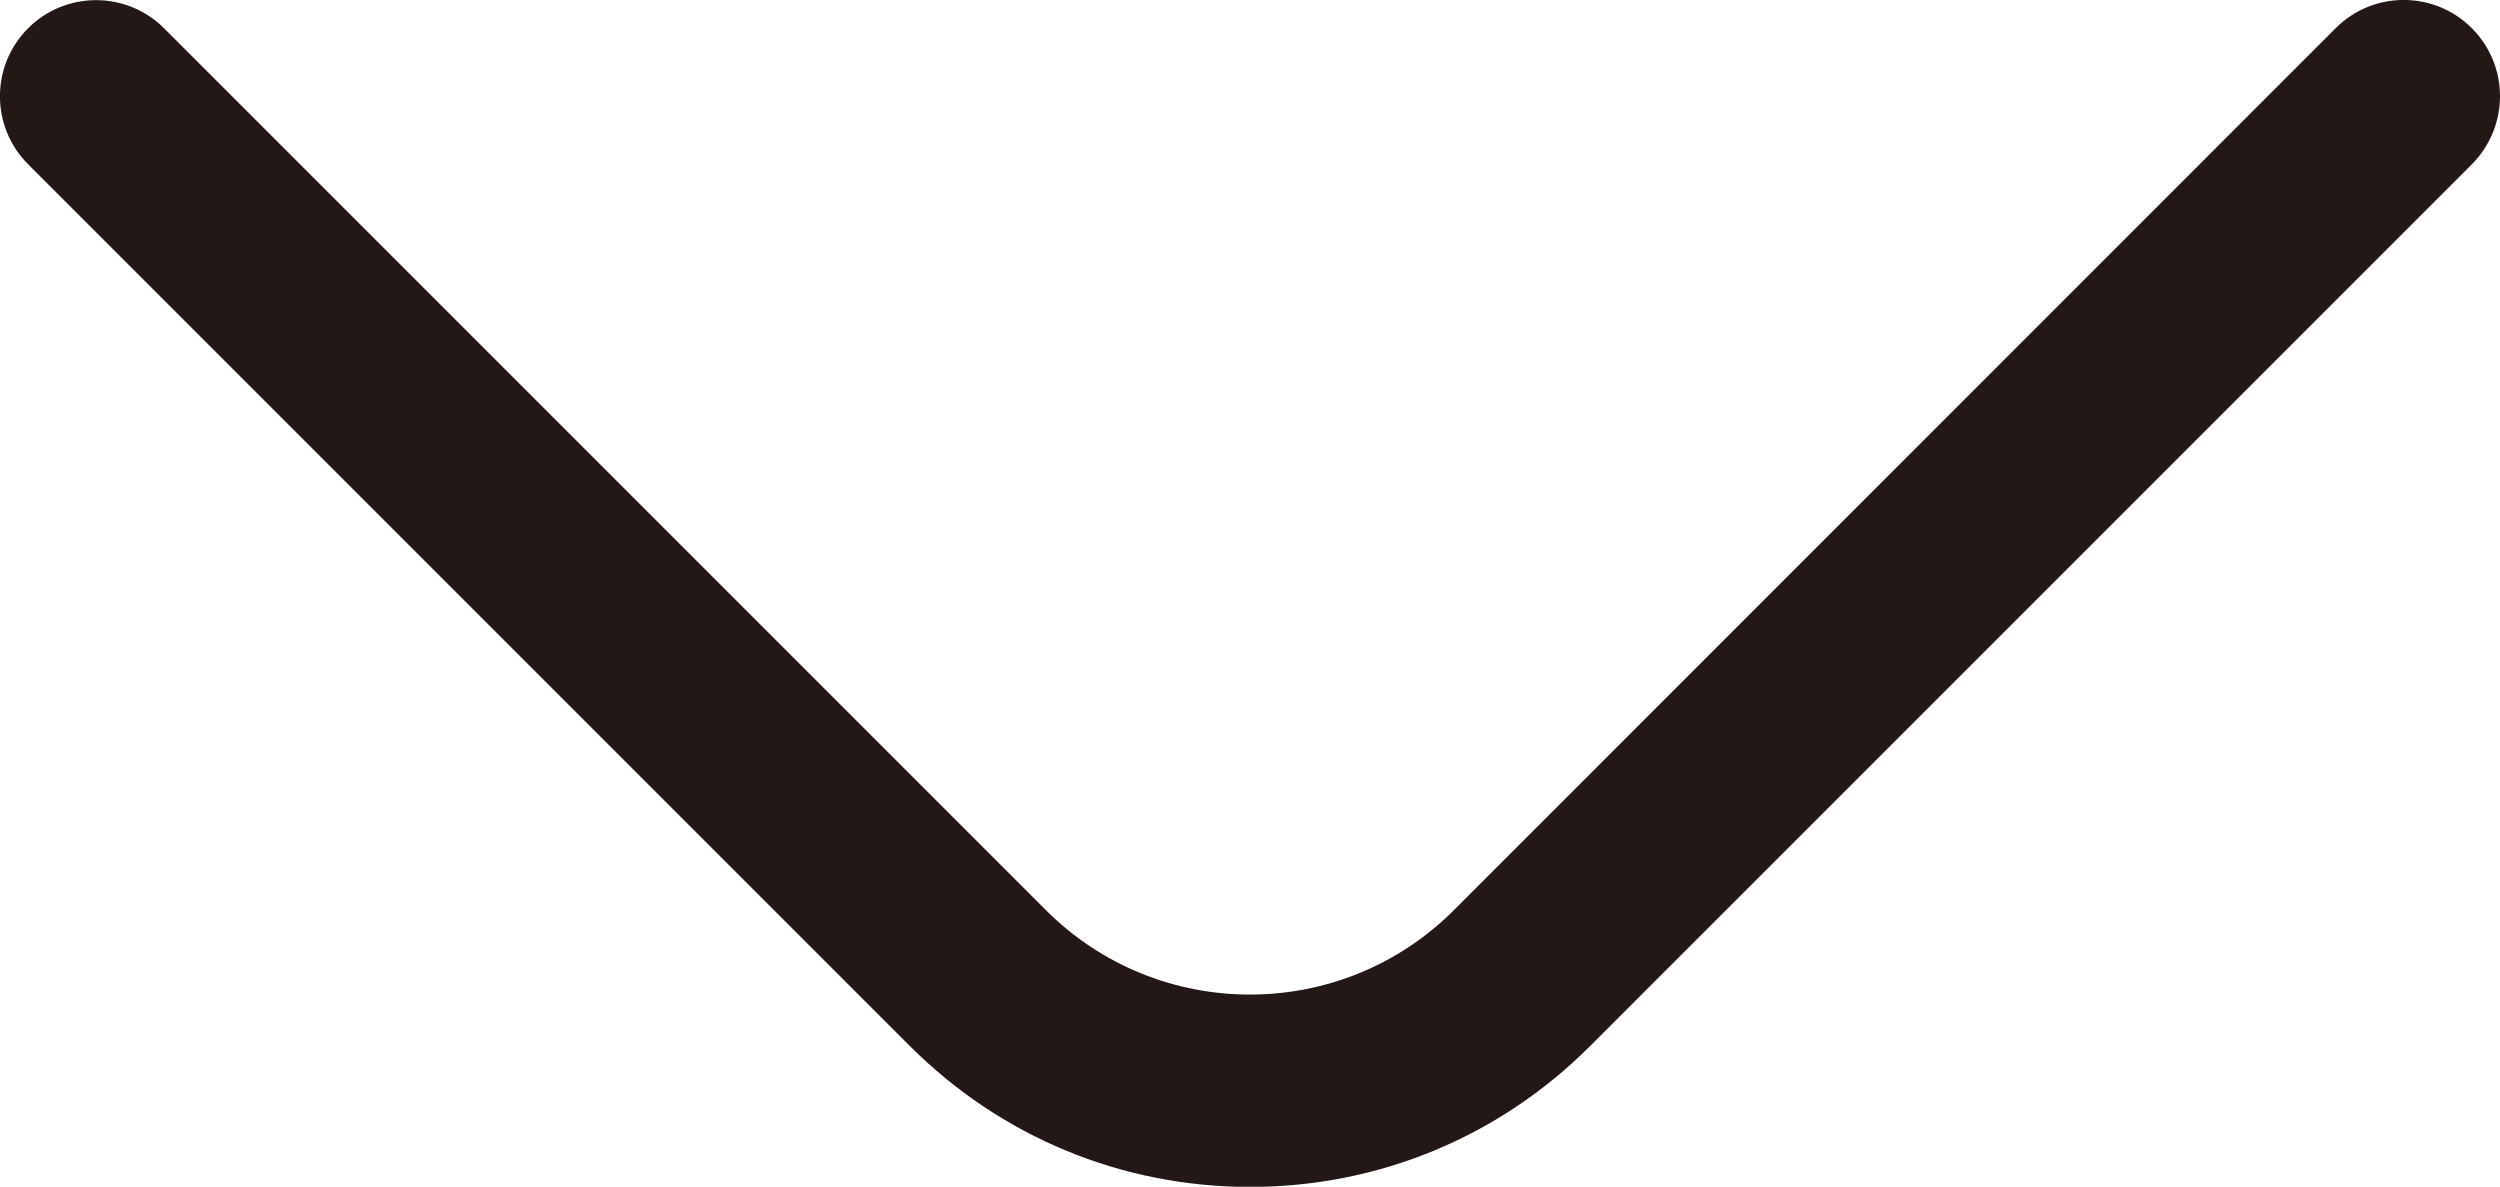 <?xml version="1.0" encoding="iso-8859-1"?>
<!-- Generator: Adobe Illustrator 19.0.0, SVG Export Plug-In . SVG Version: 6.00 Build 0)  -->
<svg version="1.1" id="Layer_1" xmlns="http://www.w3.org/2000/svg" xmlns:xlink="http://www.w3.org/1999/xlink" x="0px" y="0px"
	 viewBox="-299 393.829 13 6.171" style="enable-background:new -299 393.829 13 6.171;" xml:space="preserve">
<g>
	<g id="XMLID_181_">
		<g id="XMLID_182_">
			<path id="XMLID_183_" style="fill:#231815;" d="M-286,394.329c0,0.128-0.049,0.256-0.146,0.354l-4.586,4.586
				c-0.472,0.472-1.1,0.732-1.768,0.732s-1.295-0.26-1.768-0.732l-4.586-4.586c-0.195-0.195-0.195-0.512,0-0.707
				s0.512-0.195,0.707,0l4.586,4.586c0.585,0.585,1.536,0.585,2.121,0l4.586-4.587c0.195-0.195,0.512-0.195,0.707,0
				C-286.049,394.073-286,394.201-286,394.329z"/>
		</g>
	</g>
</g>
</svg>
